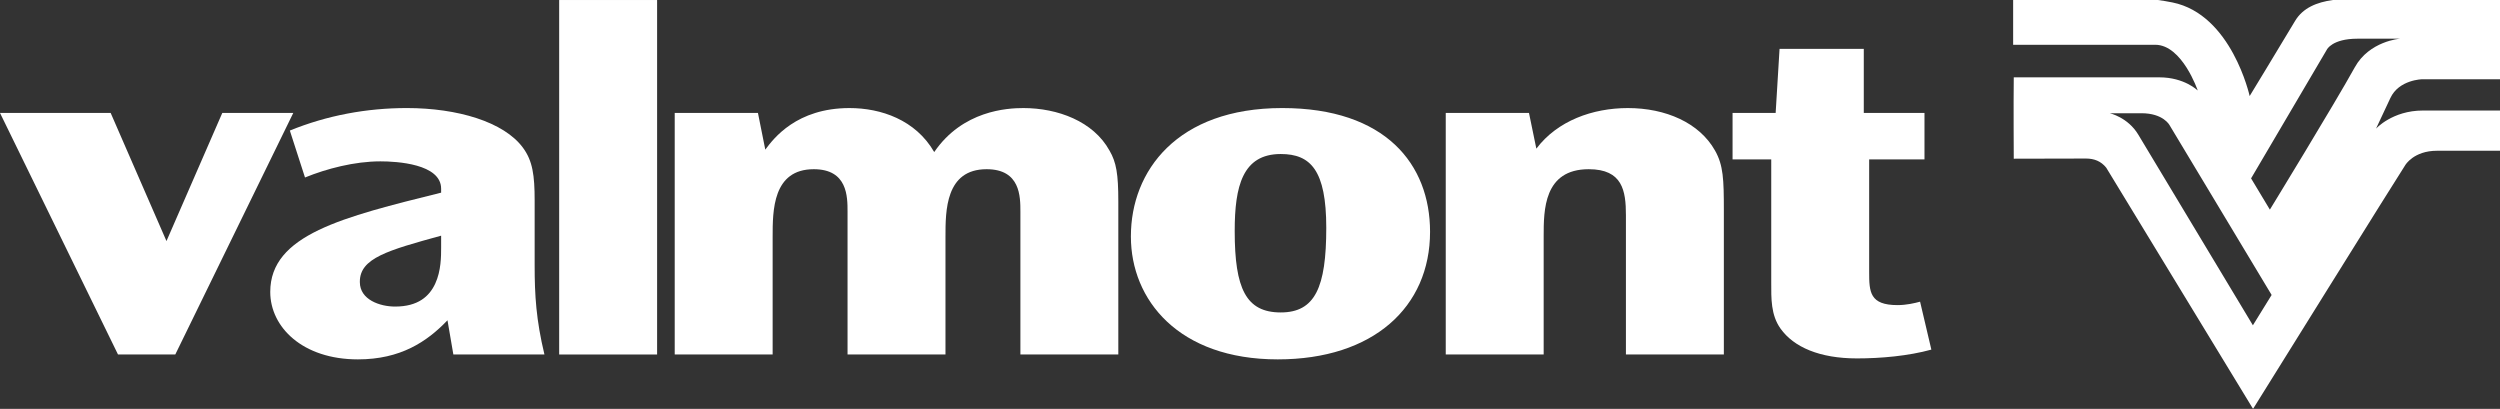 <svg width="214" height="35" viewBox="0 0 214 35" fill="none" xmlns="http://www.w3.org/2000/svg">
<rect x="0" y="0" width="214" height="35" fill="#333333" stroke="none"/>
<g clip-path="url(#clip0_88_387)">
<mask id="mask0_88_387" style="mask-type:luminance" maskUnits="userSpaceOnUse" x="-828" y="-110" width="1107" height="729">
<path d="M-827.057 618.076V-109.51H278.817V618.076H-827.057Z" fill="white"/>
</mask>
<g mask="url(#mask0_88_387)">
<mask id="mask1_88_387" style="mask-type:luminance" maskUnits="userSpaceOnUse" x="-268" y="-23" width="524" height="151">
<path d="M-267.623 127.747H255.062V-22.514H-267.623V127.747Z" fill="white"/>
</mask>
<g mask="url(#mask1_88_387)">
<path d="M201.572 5.758C199.861 8.854 194.301 17.944 194.301 17.944L192.692 15.269C193.694 13.553 197.533 7.034 199.179 4.247C199.179 4.247 199.623 3.312 201.805 3.312H205.439C205.439 3.312 202.815 3.51 201.572 5.758ZM192.847 27.845C192.132 26.643 183.786 12.769 183.035 11.522C182.145 10.038 180.594 9.693 180.594 9.693H183.305C185.186 9.693 185.714 10.714 185.714 10.714L194.451 25.249L192.847 27.845ZM207.35 6.783H214V-3.8147e-06H199.702C198.332 0.187 197.131 0.666 196.456 1.796C195.024 4.19 192.571 8.221 192.571 8.221C192.571 8.221 191.035 1.236 185.962 0.21C185.554 0.127 185.138 0.059 184.72 -3.8147e-06H172.325V3.833H184.489C186.799 3.833 188.128 7.752 188.128 7.752C188.128 7.752 186.998 6.62 184.835 6.62H172.378C172.349 8.912 172.378 13.585 172.378 13.585C172.378 13.585 176.187 13.571 178.558 13.571C179.257 13.571 179.846 13.795 180.293 14.354C180.469 14.632 192.861 35 192.861 35C192.861 35 205.633 14.482 205.893 14.13C205.893 14.13 206.611 12.905 208.602 12.905H214V9.461H213.371H207.399C204.783 9.461 203.388 11.011 203.388 11.011L204.609 8.406C205.339 6.812 207.35 6.783 207.35 6.783Z" fill="white"/>
<path d="M0 9.668L10.101 30.345H15.004L25.105 9.668H19.028L14.25 20.636L9.473 9.668H0Z" fill="white"/>
<path fill-rule="evenodd" clip-rule="evenodd" d="M30.803 24.109C30.803 22.099 33.193 21.43 37.761 20.174V21.179C37.761 21.931 37.761 23.189 37.257 24.275C36.755 25.364 35.79 26.242 33.82 26.242C32.521 26.242 30.803 25.656 30.803 24.15V24.109ZM46.604 30.344C45.892 27.373 45.766 25.28 45.766 22.727V17.161C45.766 15.025 45.599 13.77 44.761 12.64C43.126 10.423 39.143 9.249 34.826 9.249C31.39 9.249 27.996 9.878 24.81 11.175L26.108 15.193C27.953 14.441 30.342 13.812 32.563 13.812C33.947 13.812 37.761 14.021 37.761 16.157V16.492C29.336 18.584 23.133 20.091 23.133 24.988C23.133 28.002 25.899 30.763 30.635 30.763C34.282 30.763 36.544 29.257 38.305 27.416L38.807 30.344H46.604Z" fill="white"/>
<path d="M47.865 30.345H56.248V0.001H47.865V30.345Z" fill="white"/>
<path d="M57.756 9.668V30.345H66.138V20.258C66.138 18.039 66.138 14.484 69.658 14.484C72.55 14.484 72.55 16.826 72.55 18.124V30.345H80.933V20.258C80.933 18.039 80.933 14.484 84.454 14.484C87.346 14.484 87.346 16.826 87.346 18.124V30.345H95.728V17.245C95.728 14.9 95.56 13.896 94.975 12.892C93.591 10.38 90.531 9.25 87.598 9.25C86.214 9.25 82.4 9.46 79.969 13.017C78.376 10.254 75.401 9.25 72.719 9.25C68.191 9.25 66.222 11.845 65.509 12.809L64.88 9.668H57.756Z" fill="white"/>
<path fill-rule="evenodd" clip-rule="evenodd" d="M105.691 19.756C105.691 15.948 106.361 13.184 109.631 13.184C112.187 13.184 113.529 14.565 113.529 19.505C113.529 24.611 112.565 26.745 109.631 26.745C106.654 26.745 105.691 24.695 105.691 19.797V19.756ZM96.805 20.258C96.805 25.656 100.87 30.763 109.378 30.763C117.552 30.763 122.413 26.286 122.413 19.841C122.413 14.063 118.6 9.249 109.757 9.249C100.745 9.249 96.805 14.651 96.805 20.217V20.258Z" fill="white"/>
<path d="M123.756 9.668V30.345H132.138V20.216C132.138 17.998 132.138 14.484 135.994 14.484C138.886 14.484 139.179 16.323 139.179 18.417V30.345H147.562V17.998C147.562 15.361 147.519 14.148 146.808 12.892C145.467 10.505 142.575 9.25 139.347 9.25C136.33 9.25 133.312 10.337 131.511 12.724L130.881 9.668H123.756Z" fill="white"/>
<path d="M152.33 4.185L151.996 9.668H148.307V13.645H151.618V24.193C151.618 25.531 151.577 26.955 152.413 28.128C153.546 29.718 155.768 30.68 158.953 30.68C161.007 30.68 163.353 30.47 165.324 29.927L164.359 25.824C163.898 25.95 163.185 26.117 162.432 26.117C160.042 26.117 160 24.989 160 23.271V13.645H164.736V9.668H159.54V4.185H152.33Z" fill="white"/>
</g>
</g>
</g>
<defs>
<clipPath id="clip0_88_387">
<rect width="214" height="35" fill="white"/>
</clipPath>
</defs>
</svg>

